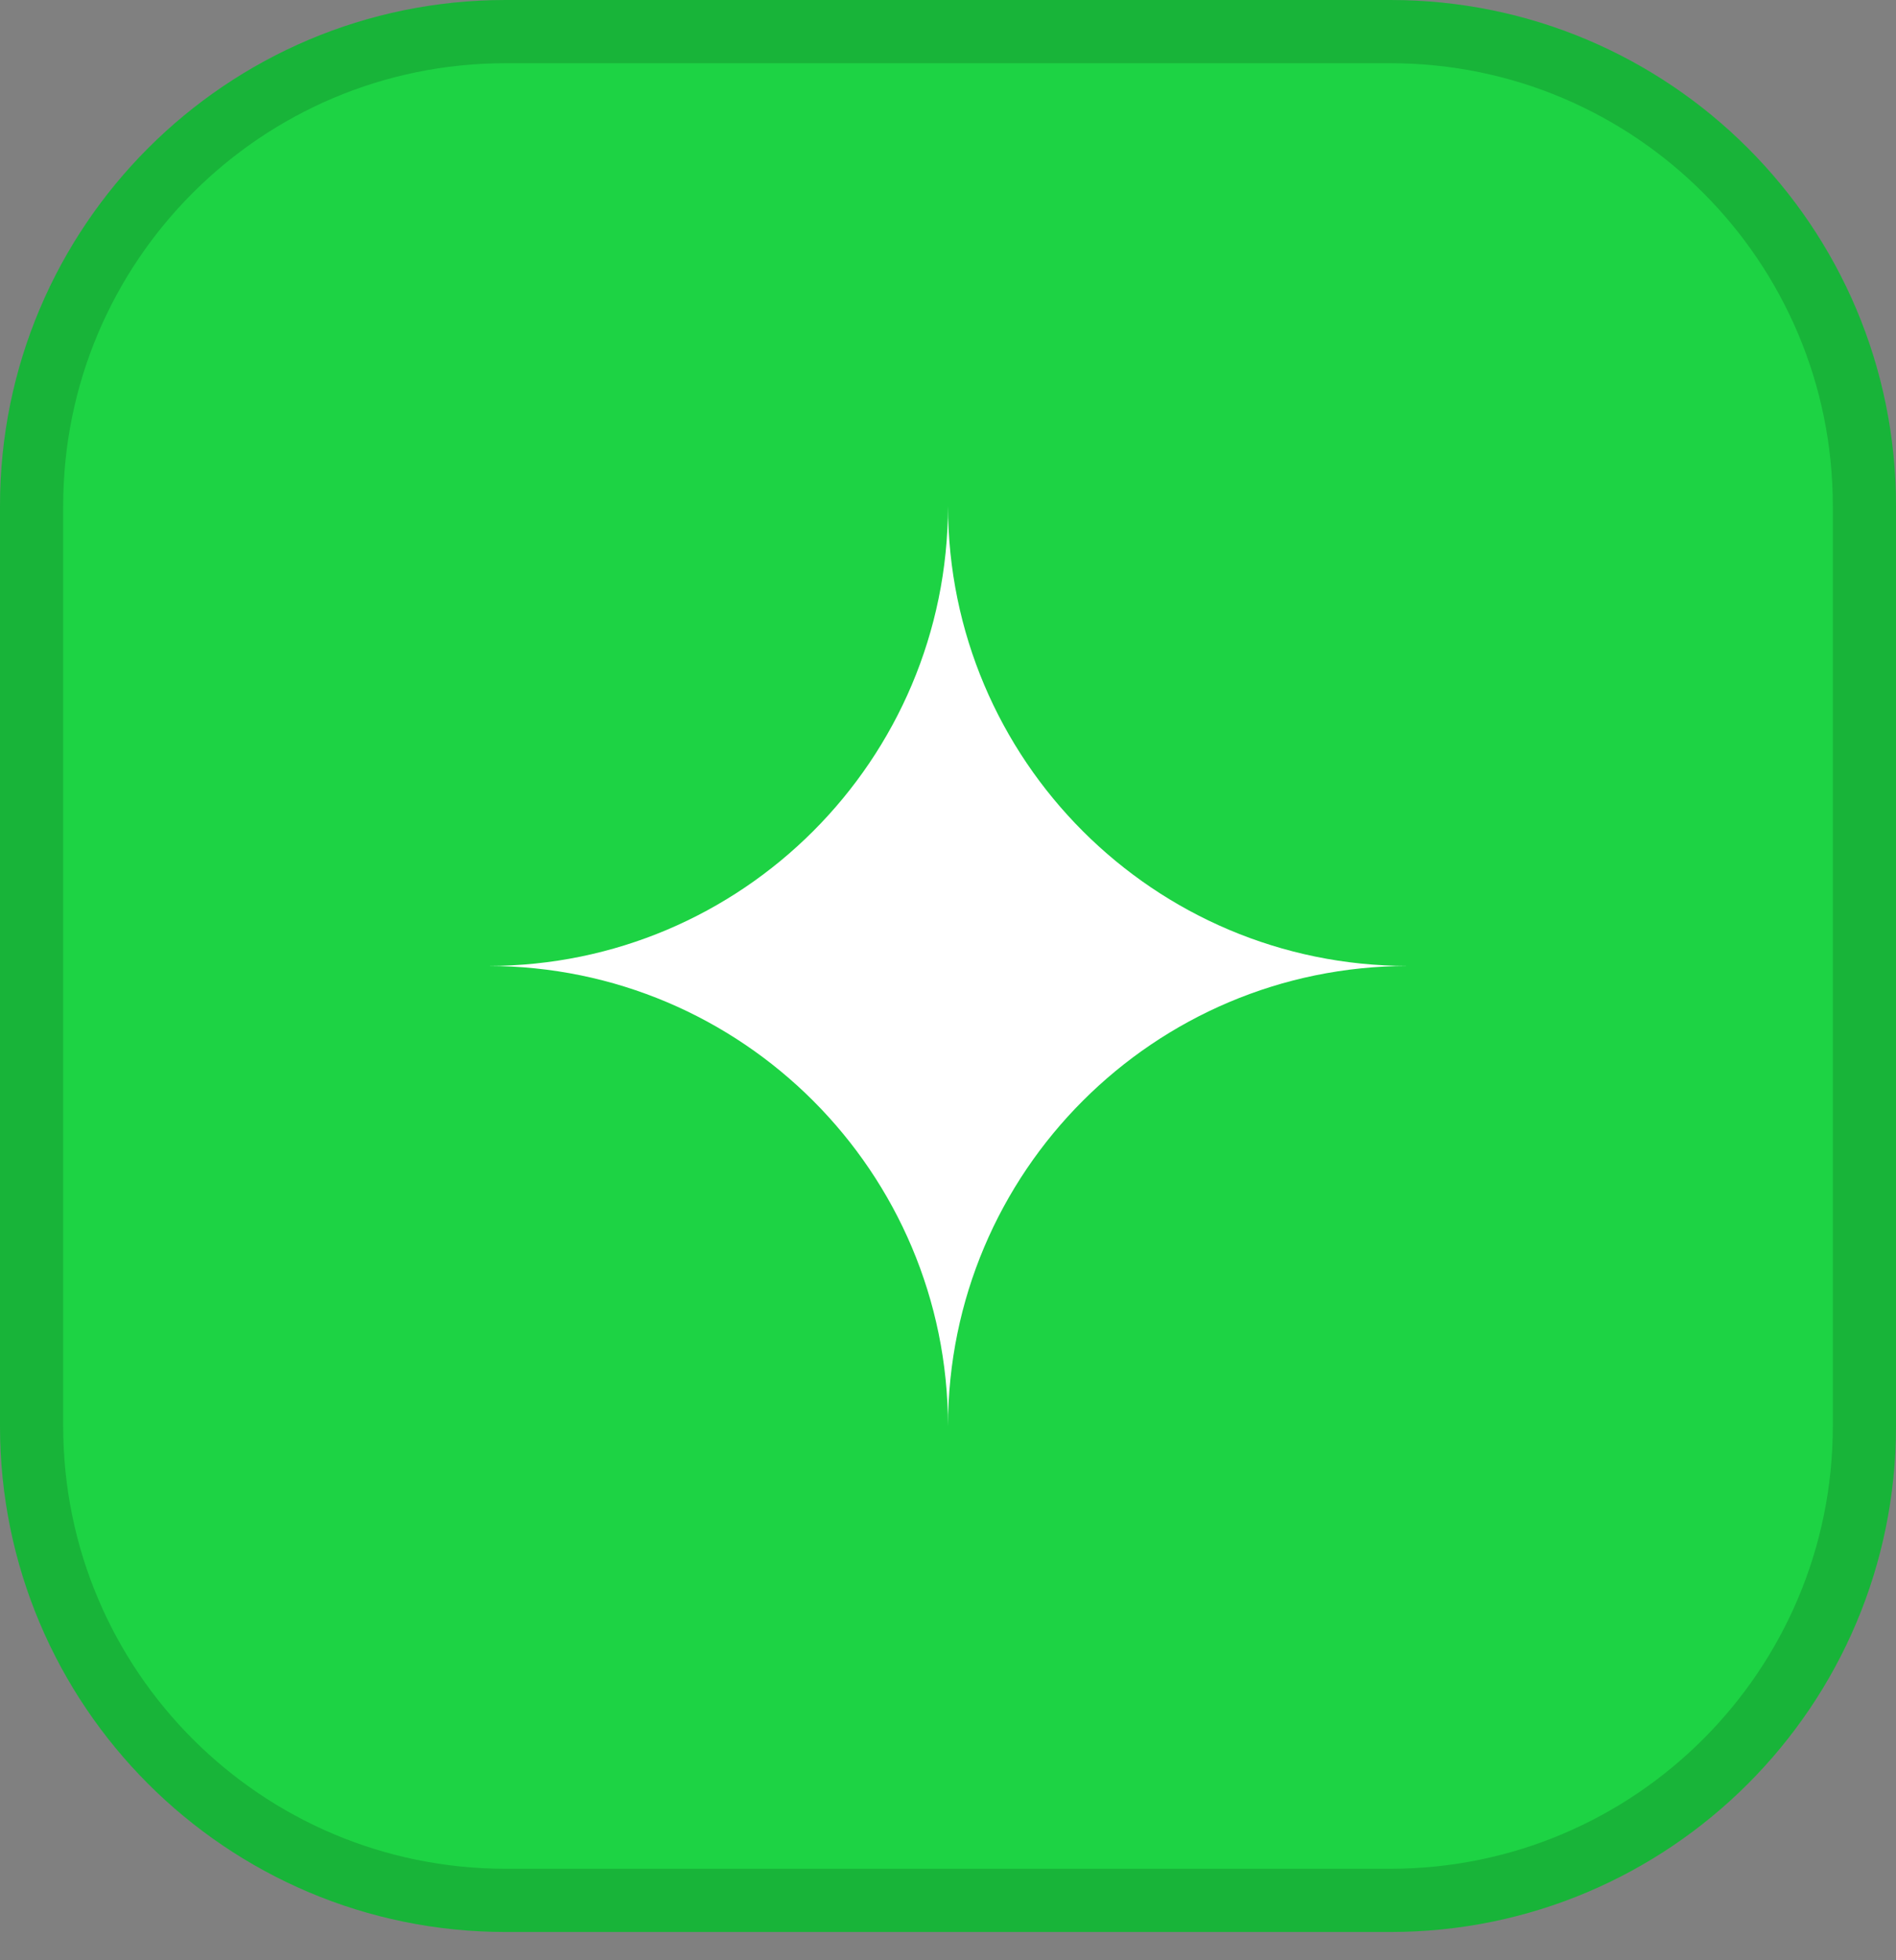 <svg width="30" height="31" viewBox="0 0 30 31" fill="none" xmlns="http://www.w3.org/2000/svg">
<rect x="0" y="0" width="30" height="31" fill="#808080" stroke="none"/>
<path d="M0 8C0 3.582 3.582 0 8 0H22C26.418 0 30 3.582 30 8V22.553C30 26.971 26.418 30.553 22 30.553H8C3.582 30.553 0 26.971 0 22.553V8Z" fill="#1DD344"/>
<path d="M8 0.5H22C26.142 0.5 29.5 3.858 29.5 8V22.553C29.5 26.695 26.142 30.053 22 30.053H8C3.858 30.053 0.5 26.695 0.5 22.553V8C0.5 3.858 3.858 0.5 8 0.5Z" stroke="#001102" stroke-opacity="0.16"/>
<path d="M15 8C15.003 12.017 18.259 15.274 22.276 15.276C18.259 15.279 15.003 18.535 15 22.553C14.997 18.535 11.741 15.279 7.724 15.276C11.741 15.274 14.997 12.017 15 8Z" fill="white"/>
</svg>
